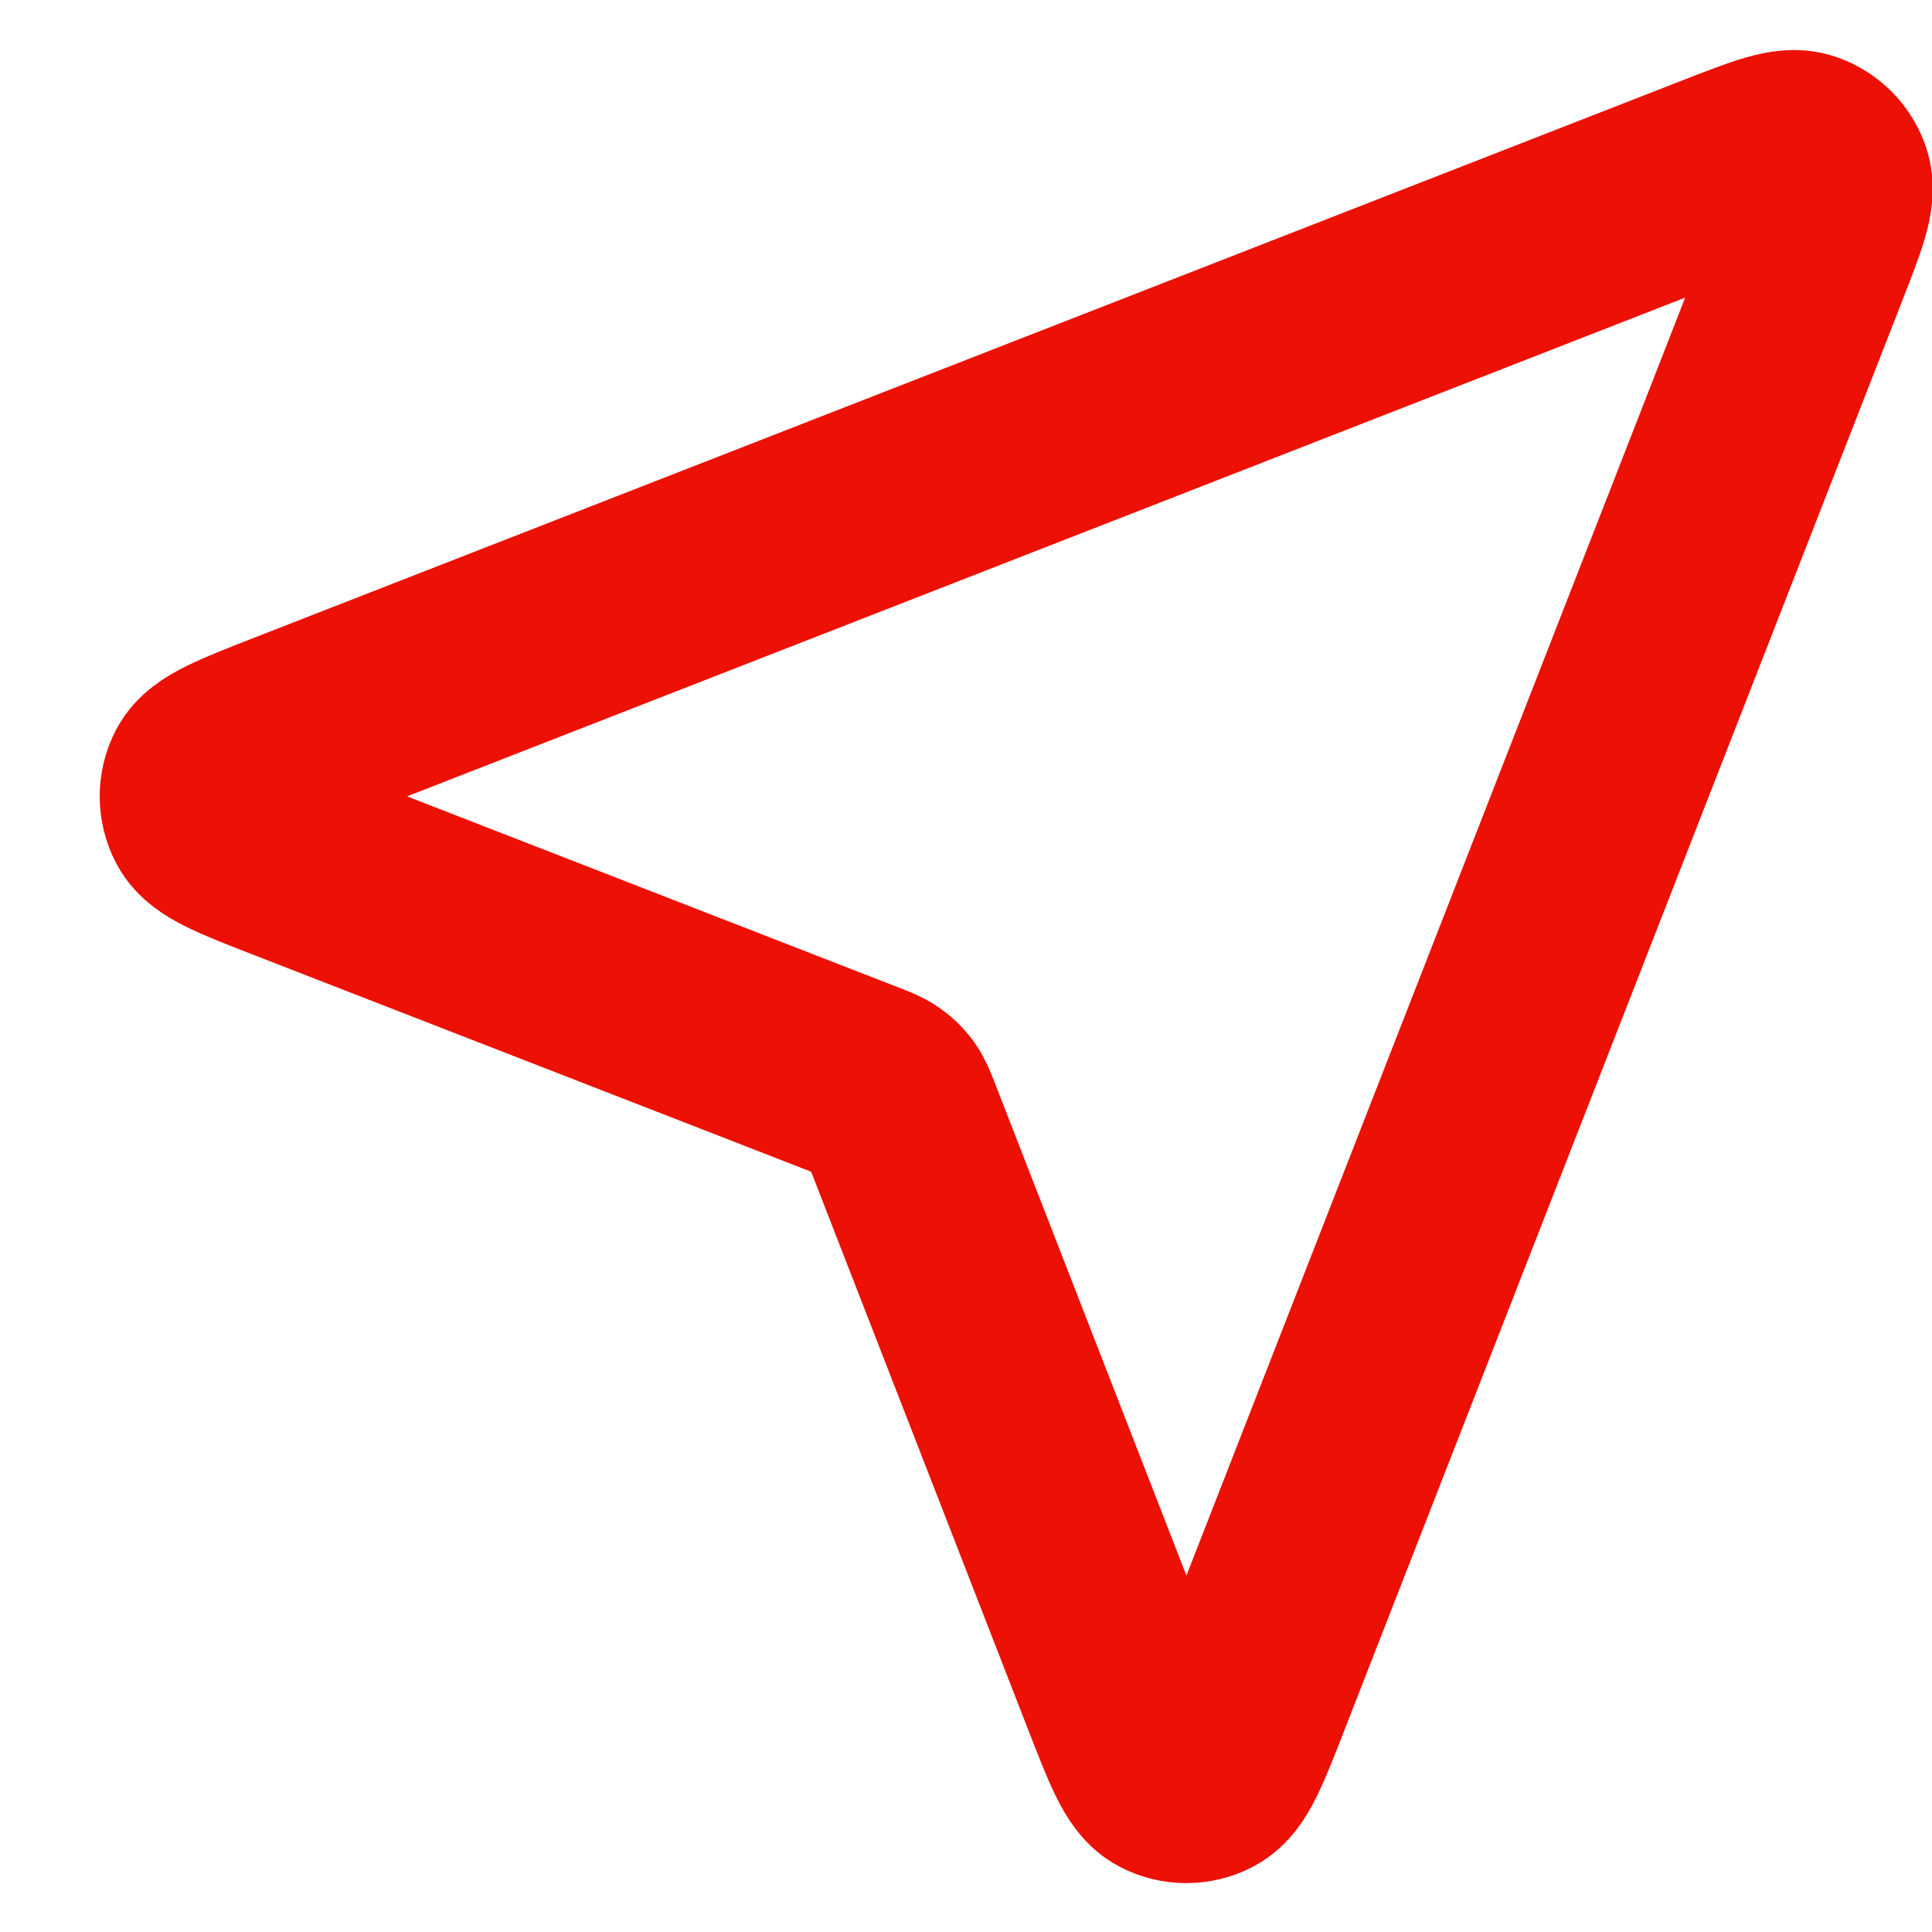 <?xml version="1.0" encoding="UTF-8"?> <svg xmlns="http://www.w3.org/2000/svg" width="19" height="19" viewBox="0 0 19 19" fill="none"><path d="M2.844 8.454C2.348 8.261 2.1 8.164 2.028 8.025C1.965 7.905 1.965 7.761 2.027 7.641C2.1 7.502 2.348 7.405 2.843 7.211L16.917 1.719C17.364 1.545 17.588 1.457 17.731 1.505C17.855 1.547 17.953 1.644 17.994 1.768C18.042 1.911 17.955 2.135 17.78 2.583L12.288 16.656C12.095 17.152 11.998 17.4 11.859 17.472C11.738 17.535 11.595 17.535 11.474 17.472C11.335 17.399 11.239 17.151 11.046 16.655L8.856 11.024C8.816 10.923 8.797 10.873 8.767 10.83C8.74 10.793 8.707 10.76 8.669 10.733C8.627 10.703 8.577 10.683 8.476 10.644L2.844 8.454Z" stroke="#EC1005" stroke-width="2" stroke-linecap="round" stroke-linejoin="round"></path></svg> 